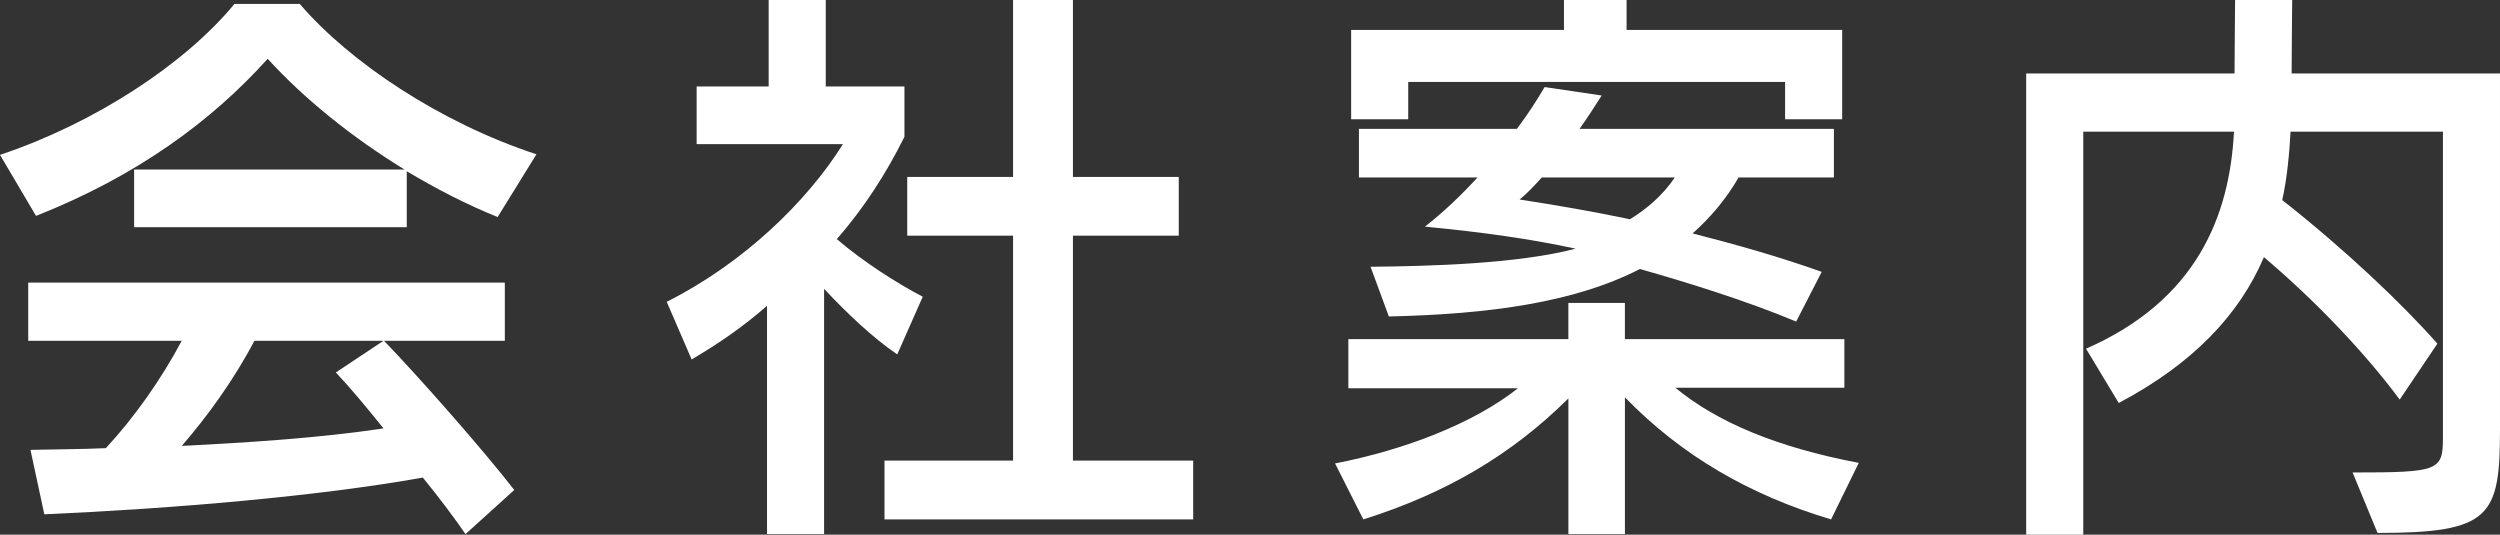<?xml version="1.0" encoding="utf-8"?>
<!-- Generator: Adobe Illustrator 16.0.0, SVG Export Plug-In . SVG Version: 6.00 Build 0)  -->
<!DOCTYPE svg PUBLIC "-//W3C//DTD SVG 1.1//EN" "http://www.w3.org/Graphics/SVG/1.1/DTD/svg11.dtd">
<svg version="1.1" id="レイヤー_1" xmlns="http://www.w3.org/2000/svg" xmlns:xlink="http://www.w3.org/1999/xlink" x="0px"
	 y="0px" width="135.328px" height="28.941px" viewBox="0 0 135.328 28.941" enable-background="new 0 0 135.328 28.941"
	 xml:space="preserve">
<rect x="0" y="0" width="135.328" height="28.941" fill="#333333" stroke="none"/>
<g>
	<g>
		<path fill="#FFFFFF" d="M26.938,11.748c-1.68-0.673-3.33-1.53-4.92-2.479v3.029H7.26V9.178h14.639
			c-2.85-1.744-5.459-3.854-7.409-5.996c-3.03,3.365-7.05,6.333-12.54,8.505L0,8.383c5.13-1.713,10.02-4.926,12.689-8.169h3.539
			c2.7,3.151,7.59,6.425,12.81,8.138L26.938,11.748z M25.198,28.911c-0.63-0.918-1.439-1.988-2.31-3.06
			c-5.609,1.01-13.529,1.683-20.489,1.989l-0.75-3.488c1.29-0.03,2.64-0.03,4.08-0.092c1.56-1.683,3-3.732,4.109-5.812h-8.31v-3.151
			h25.799v3.151h-6.539c1.89,1.958,5.369,5.904,7.05,8.076L25.198,28.911z M13.77,18.448c-1.141,2.172-2.58,4.13-3.931,5.69
			c3.63-0.184,7.47-0.429,10.92-0.948c-0.93-1.163-1.83-2.234-2.58-3.029l2.58-1.713H13.77z"/>
		<path fill="#FFFFFF" d="M41.52,28.911V16.552c-1.29,1.131-2.58,2.019-4.08,2.906l-1.35-3.121c4.14-2.08,7.59-5.415,9.539-8.536
			H37.71V4.681h3.899V0h3.09v4.681h4.26v2.723c-0.99,1.989-2.189,3.855-3.66,5.538c1.381,1.193,3.24,2.386,4.65,3.12l-1.38,3.121
			c-1.32-0.888-2.79-2.295-3.96-3.549v13.277H41.52z M47.879,28.116v-3.183h6.96V12.758h-5.729V9.576h5.729V0h3.24v9.576h5.729
			v3.182h-5.729v12.176h6.51v3.183H47.879z"/>
		<path fill="#FFFFFF" d="M99.118,28.116c-4.409-1.316-8.1-3.458-11.159-6.609v7.404h-3.06v-7.343c-3.09,3.06-6.63,5.14-11.1,6.548
			l-1.53-3.029c3.78-0.734,7.5-2.172,9.899-4.069h-9.18v-2.661h11.91v-1.958h3.06v1.958h11.88v2.631h-9.15
			c2.221,1.836,5.431,3.213,9.93,4.068L99.118,28.116z M96.629,6.455V4.436H76.229v2.019h-3.09V1.621h11.52V0h3.39v1.621h11.67
			v4.834H96.629z M97.229,17.407c-2.7-1.131-5.97-2.141-8.46-2.845c-3.51,1.806-8.129,2.447-13.589,2.569l-0.99-2.691
			c3.18-0.031,7.95-0.153,11.1-0.979c-2.399-0.52-4.979-0.887-8.159-1.193c0.989-0.765,1.949-1.683,2.85-2.662h-6.42V6.976h8.55
			c0.6-0.796,1.109-1.591,1.5-2.264l3.09,0.458c-0.391,0.612-0.78,1.224-1.2,1.806h13.77v2.631h-5.16
			c-0.689,1.193-1.529,2.172-2.489,3.029c2.399,0.612,4.77,1.285,6.989,2.081L97.229,17.407z M83.459,9.606
			c-0.39,0.428-0.779,0.856-1.2,1.193c1.95,0.306,3.96,0.642,5.97,1.07c0.9-0.551,1.771-1.285,2.431-2.264H83.459z"/>
		<path fill="#FFFFFF" d="M127.349,25.576c4.68,0,4.89-0.092,4.89-1.896V7.128h-8.249c-0.061,1.132-0.181,2.509-0.45,3.702
			c3.42,2.692,6.479,5.599,8.399,7.771l-2.04,3.029c-1.859-2.509-4.56-5.354-7.35-7.71c-1.319,3.09-3.81,5.752-7.859,7.894
			l-1.77-2.938c5.999-2.631,7.77-7.189,8.009-11.748h-8.159v21.813h-3.09V3.977h11.279c0-1.468,0.03-3.304,0.03-3.977h3.09
			c0,0.52-0.03,2.539-0.03,3.977h11.279V23.19c0,4.772-0.479,5.659-6.629,5.659L127.349,25.576z"/>
	</g>
</g>
<g>
</g>
<g>
</g>
<g>
</g>
<g>
</g>
<g>
</g>
<g>
</g>
</svg>
